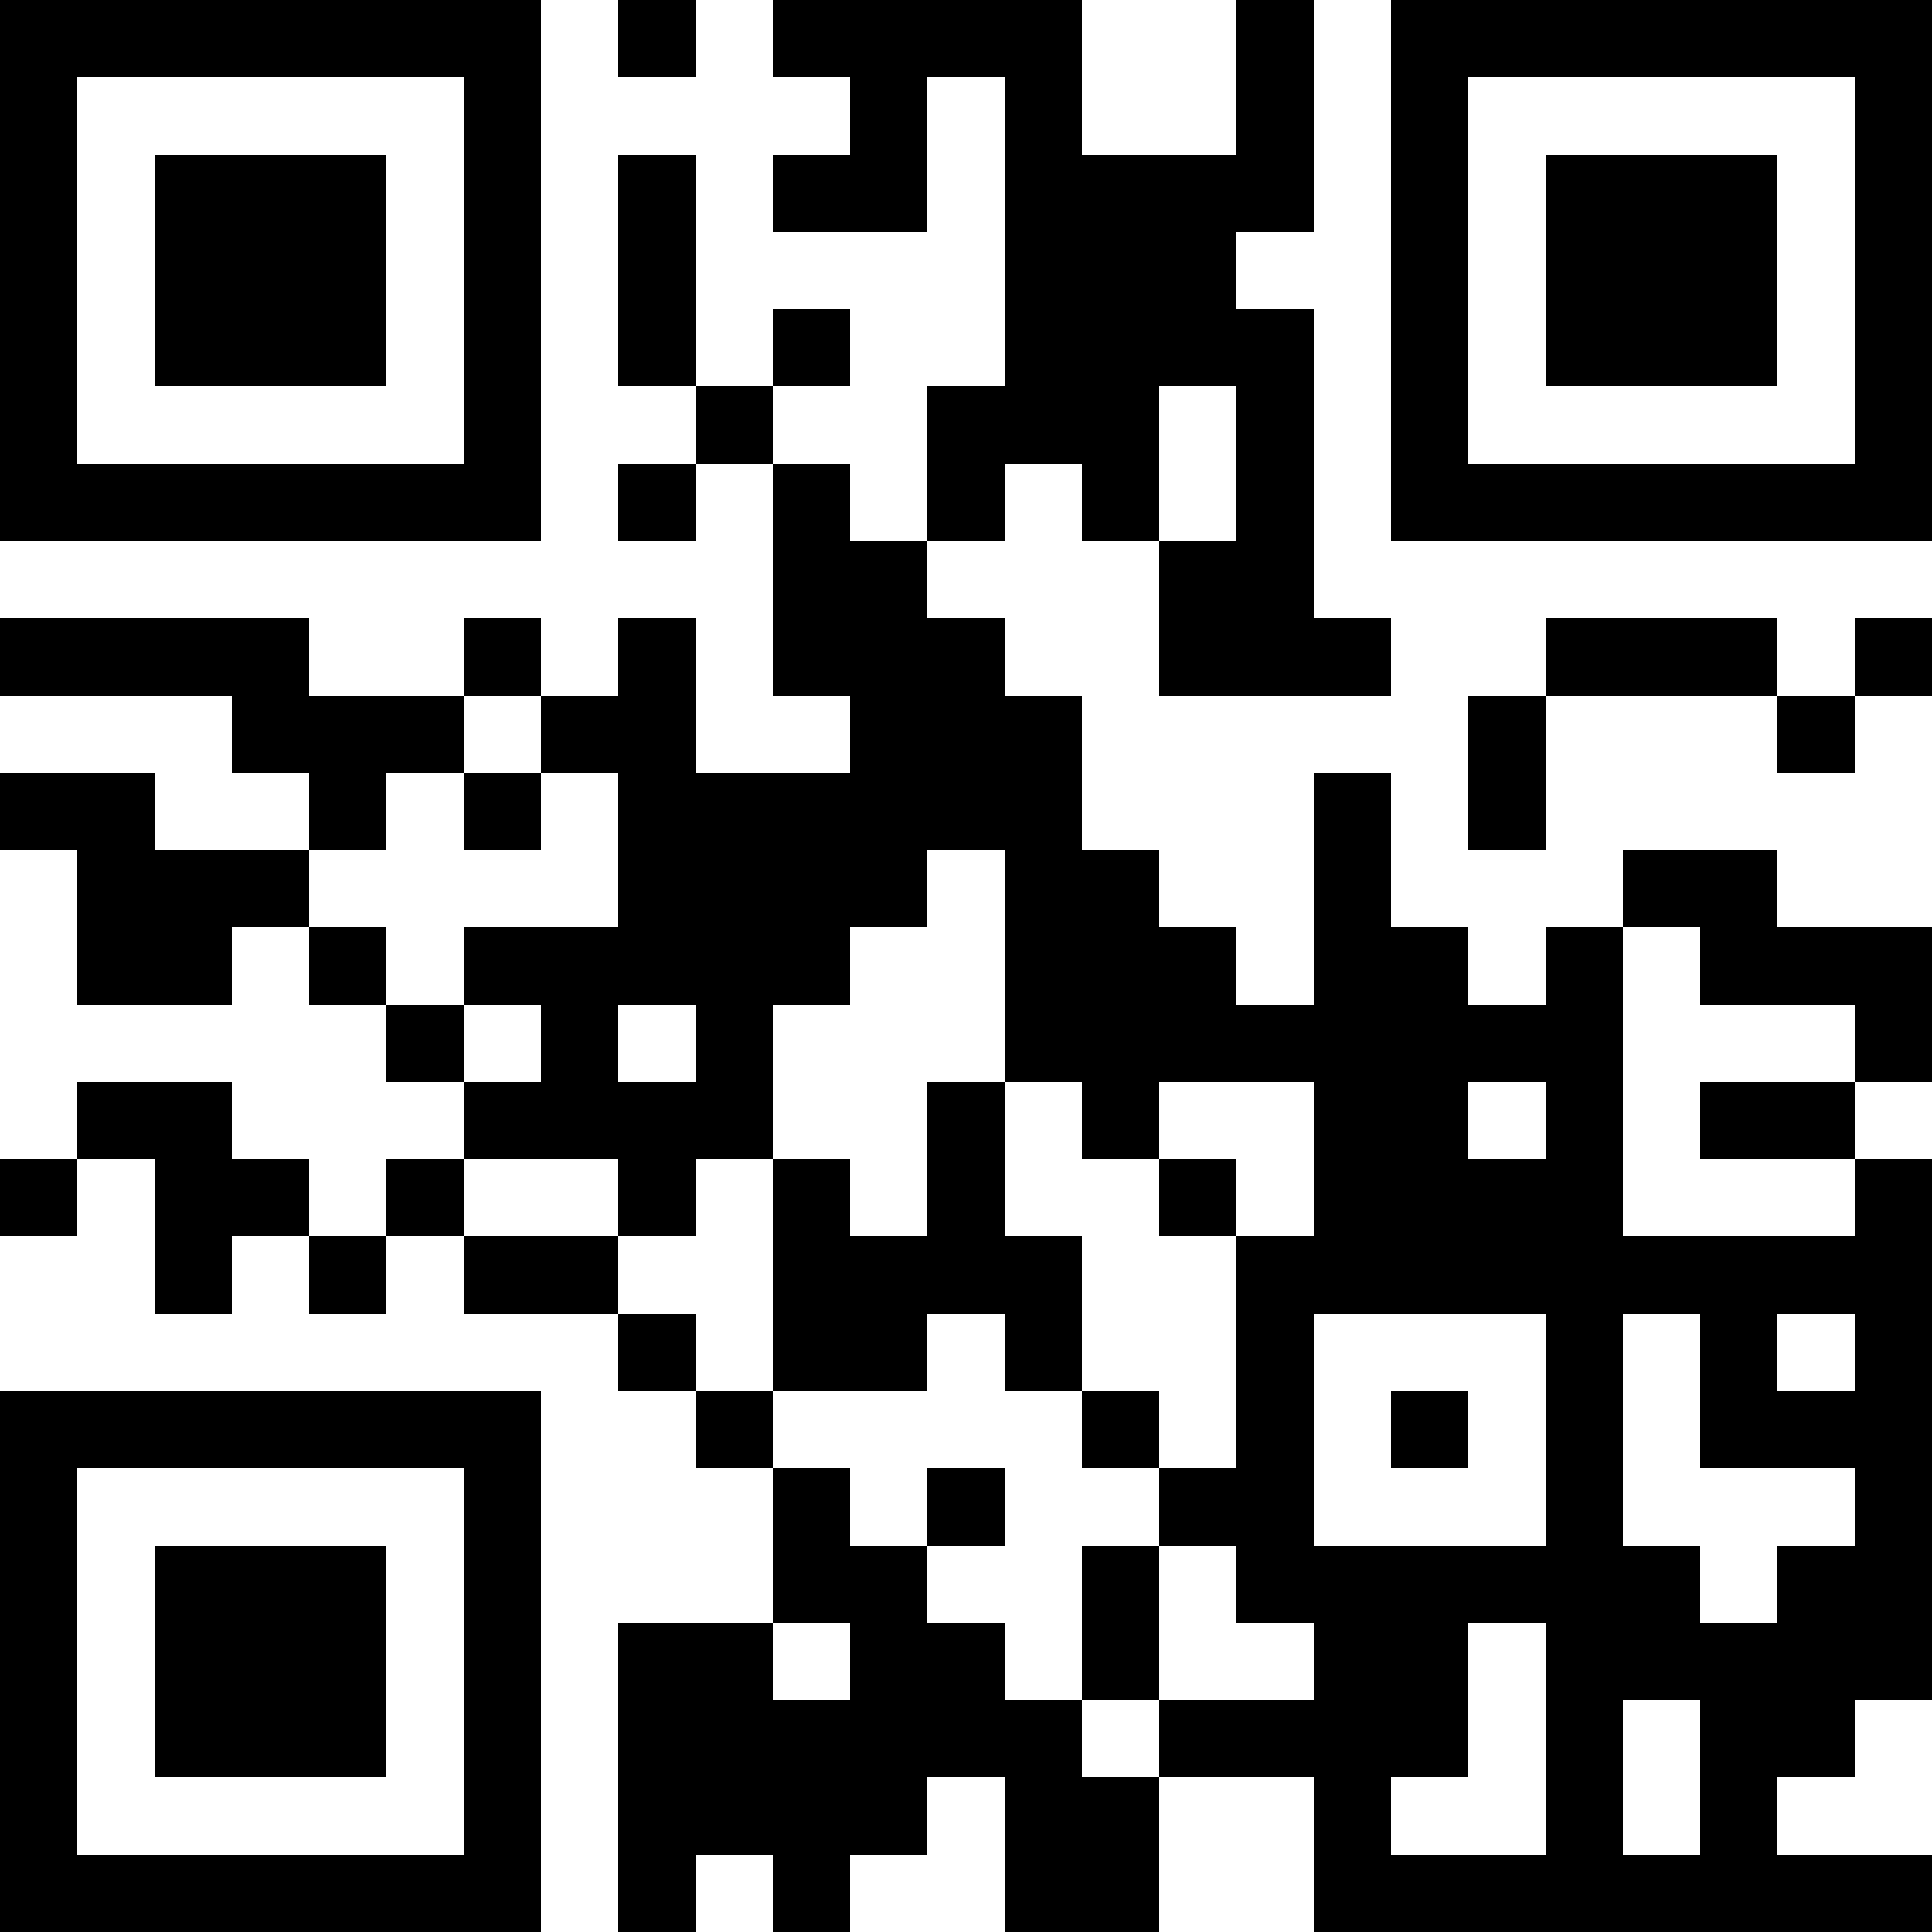 <?xml version="1.0" encoding="UTF-8"?>
<svg xmlns="http://www.w3.org/2000/svg" version="1.1" width="100" height="100" viewBox="0 0 100 100"><rect x="0" y="0" width="100" height="100" fill="#ffffff"/><g transform="scale(4)"><g transform="translate(0,0)"><path fill-rule="evenodd" d="M8 0L8 1L9 1L9 0ZM10 0L10 1L11 1L11 2L10 2L10 3L12 3L12 1L13 1L13 5L12 5L12 7L11 7L11 6L10 6L10 5L11 5L11 4L10 4L10 5L9 5L9 2L8 2L8 5L9 5L9 6L8 6L8 7L9 7L9 6L10 6L10 9L11 9L11 10L9 10L9 8L8 8L8 9L7 9L7 8L6 8L6 9L4 9L4 8L0 8L0 9L3 9L3 10L4 10L4 11L2 11L2 10L0 10L0 11L1 11L1 13L3 13L3 12L4 12L4 13L5 13L5 14L6 14L6 15L5 15L5 16L4 16L4 15L3 15L3 14L1 14L1 15L0 15L0 16L1 16L1 15L2 15L2 17L3 17L3 16L4 16L4 17L5 17L5 16L6 16L6 17L8 17L8 18L9 18L9 19L10 19L10 21L8 21L8 25L9 25L9 24L10 24L10 25L11 25L11 24L12 24L12 23L13 23L13 25L15 25L15 23L17 23L17 25L25 25L25 24L23 24L23 23L24 23L24 22L25 22L25 15L24 15L24 14L25 14L25 12L23 12L23 11L21 11L21 12L20 12L20 13L19 13L19 12L18 12L18 10L17 10L17 13L16 13L16 12L15 12L15 11L14 11L14 9L13 9L13 8L12 8L12 7L13 7L13 6L14 6L14 7L15 7L15 9L18 9L18 8L17 8L17 4L16 4L16 3L17 3L17 0L16 0L16 2L14 2L14 0ZM15 5L15 7L16 7L16 5ZM20 8L20 9L19 9L19 11L20 11L20 9L23 9L23 10L24 10L24 9L25 9L25 8L24 8L24 9L23 9L23 8ZM6 9L6 10L5 10L5 11L4 11L4 12L5 12L5 13L6 13L6 14L7 14L7 13L6 13L6 12L8 12L8 10L7 10L7 9ZM6 10L6 11L7 11L7 10ZM12 11L12 12L11 12L11 13L10 13L10 15L9 15L9 16L8 16L8 15L6 15L6 16L8 16L8 17L9 17L9 18L10 18L10 19L11 19L11 20L12 20L12 21L13 21L13 22L14 22L14 23L15 23L15 22L17 22L17 21L16 21L16 20L15 20L15 19L16 19L16 16L17 16L17 14L15 14L15 15L14 15L14 14L13 14L13 11ZM21 12L21 16L24 16L24 15L22 15L22 14L24 14L24 13L22 13L22 12ZM8 13L8 14L9 14L9 13ZM12 14L12 16L11 16L11 15L10 15L10 18L12 18L12 17L13 17L13 18L14 18L14 19L15 19L15 18L14 18L14 16L13 16L13 14ZM19 14L19 15L20 15L20 14ZM15 15L15 16L16 16L16 15ZM17 17L17 20L20 20L20 17ZM21 17L21 20L22 20L22 21L23 21L23 20L24 20L24 19L22 19L22 17ZM23 17L23 18L24 18L24 17ZM18 18L18 19L19 19L19 18ZM12 19L12 20L13 20L13 19ZM14 20L14 22L15 22L15 20ZM10 21L10 22L11 22L11 21ZM19 21L19 23L18 23L18 24L20 24L20 21ZM21 22L21 24L22 24L22 22ZM0 0L0 7L7 7L7 0ZM1 1L1 6L6 6L6 1ZM2 2L2 5L5 5L5 2ZM18 0L18 7L25 7L25 0ZM19 1L19 6L24 6L24 1ZM20 2L20 5L23 5L23 2ZM0 18L0 25L7 25L7 18ZM1 19L1 24L6 24L6 19ZM2 20L2 23L5 23L5 20Z" fill="#000000"/></g></g></svg>
